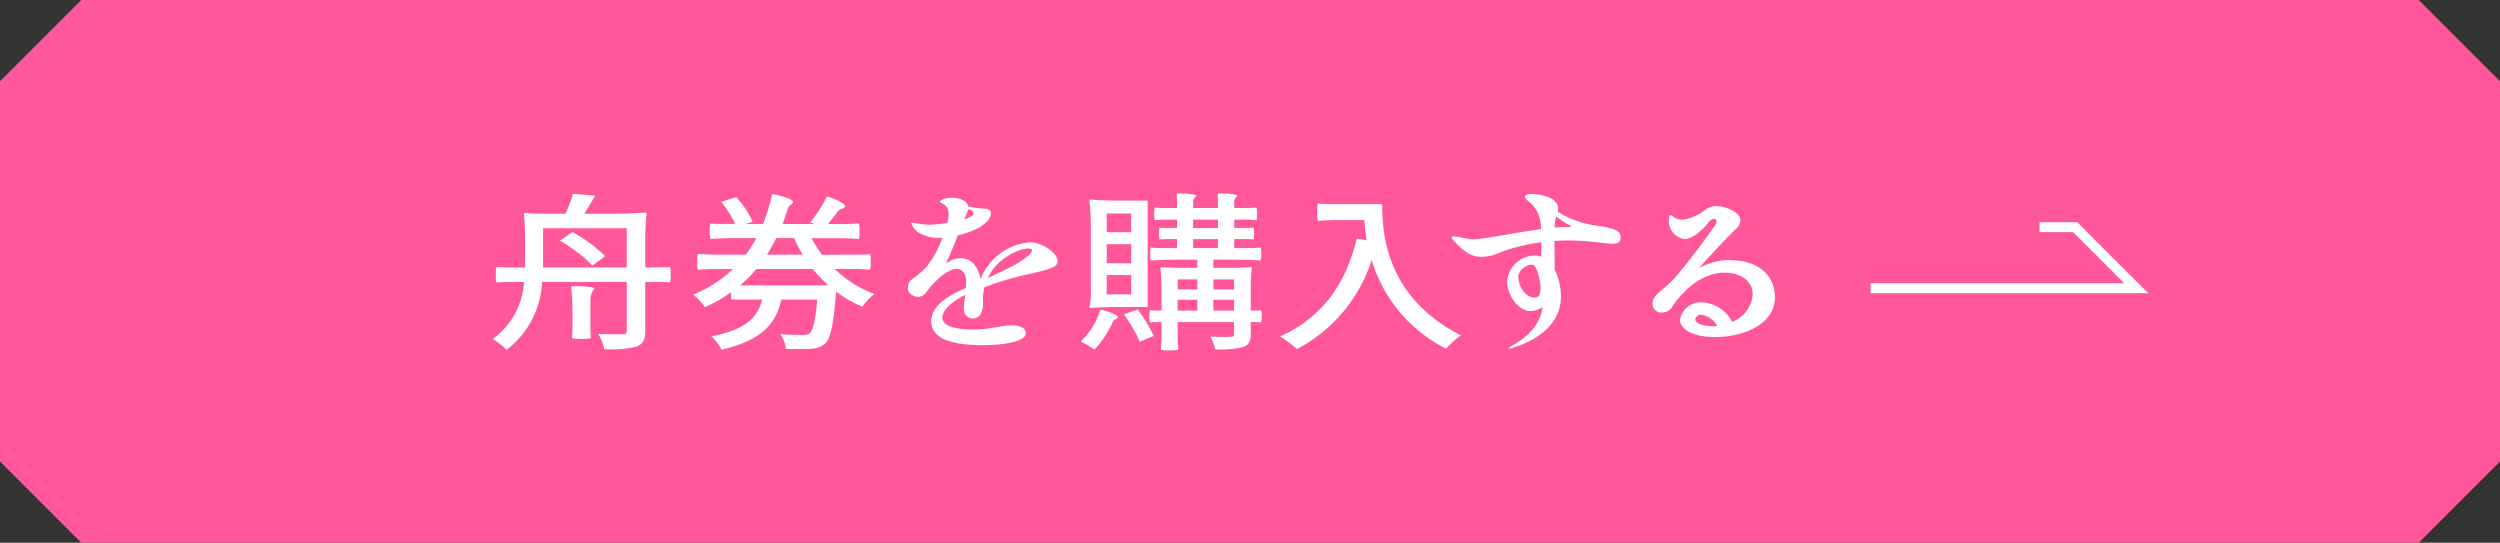 <svg height="60.116" viewBox="0 0 276.918 60.116" width="276.918" xmlns="http://www.w3.org/2000/svg"><rect x="0" y="0" width="276.918" height="60.116" fill="#333333" stroke="none"/><g transform="translate(-49.041 -7259.049)"><path d="m316.959 7319.165h-258.918l-9-9v-42.116l9-9h258.918l9 9v42.116z" fill="#FF579A"/><g fill="#fff"><path d="m109.089 7290.285a10.035 10.035 0 0 1 -3.938 7.52 6.927 6.927 0 0 0 -1.54-1.2 8.461 8.461 0 0 0 3.476-6.323h-1.54c-.506 0-1.013.018-1.518.055a3.076 3.076 0 0 1 -.066-.86 2.987 2.987 0 0 1 .066-.86c.4.037 1.056.056 1.584.056h1.587v-3.218a24.689 24.689 0 0 0 -.132-2.731c0-.094.088-.094.132-.094.55.057 1.452.094 2.222.094h2.245a13.436 13.436 0 0 0 .836-2.208l2.464.206c-.4.692-.814 1.4-1.21 2h3.388c1.122 0 2.531-.057 3.367-.131.154 0 .154.074.154.131a29.029 29.029 0 0 0 -.154 2.975v2.974h1.386c.484 0 .924-.019 1.365-.056a3.045 3.045 0 0 1 .065.86 3.136 3.136 0 0 1 -.065.86c-.331-.037-.881-.055-1.365-.055h-1.386v5.406c0 .954-.22 1.459-.968 1.759a12.264 12.264 0 0 1 -3.565.28 5.951 5.951 0 0 0 -.66-1.684c1.144.037 2.311.037 2.685.037.352-.018.462-.112.462-.411v-5.387zm.11-5.95v4.341h9.264v-4.341zm1.871 1.367 1.364-.955a17.144 17.144 0 0 1 3.652 2.675l-1.452 1.048a9.439 9.439 0 0 0 -1.54-1.385 17 17 0 0 0 -2.024-1.385zm3.366 9.39a13.06 13.06 0 0 0 .066 1.4 3.4 3.4 0 0 1 -1.056.094 3.509 3.509 0 0 1 -1.056-.094 13.06 13.06 0 0 0 .066-1.4v-1.422a28.664 28.664 0 0 0 -.154-2.9c.176 0 .374-.019.594-.019.88 0 1.98.076 1.98.281a2.038 2.038 0 0 0 -.44 1.309z"/><path d="m144.1 7287.254q.66 0 1.32-.056a2.873 2.873 0 0 1 .067.86 3.075 3.075 0 0 1 -.067.861c-.484-.038-1.276-.075-1.958-.075h-1.962a12.767 12.767 0 0 0 4.4 2.769 6.655 6.655 0 0 0 -1.343 1.4 12.587 12.587 0 0 1 -2.9-1.665v.019c-.286 3.648-.616 5.163-1.188 5.706a2.3 2.3 0 0 1 -1.562.6c-.309.037-.792.037-1.343.037-.462 0-.968 0-1.474-.018a3.569 3.569 0 0 0 -.616-1.628c1.056.075 2.068.075 2.486.075.4 0 .6-.019.77-.187.352-.281.617-1.329.837-3.723h-3.987c-.572 2.638-2.068 4.49-6.623 5.557a4.721 4.721 0 0 0 -1.144-1.479c3.938-.767 5.149-2.151 5.655-4.078h-3.455v-.8a15.609 15.609 0 0 1 -2.9 1.646 7.329 7.329 0 0 0 -1.276-1.4 14.109 14.109 0 0 0 4.4-2.825h-1.958c-.66 0-1.3.037-1.936.075a3.172 3.172 0 0 1 -.066-.88 3.253 3.253 0 0 1 .066-.878c.66.055 1.76.093 2.64.093h2.662a15.156 15.156 0 0 0 1.167-1.834h-2.553c-.858 0-1.694.038-2.53.094a3.368 3.368 0 0 1 -.066-.879 2.827 2.827 0 0 1 .066-.842c.33.037.88.056 1.364.056h1.386a12.207 12.207 0 0 0 -1.562-2.45l1.672-.525a11.031 11.031 0 0 1 1.826 2.713l-.77.262h1.915a21.032 21.032 0 0 0 1.012-3.311c1.034.168 2.4.6 2.31.9-.11.355-.44.168-.638.9a15.926 15.926 0 0 1 -.528 1.515h3.584l-.529-.149a16.344 16.344 0 0 0 1.871-2.9c.99.262 2.178.879 2 1.141-.242.337-.484.056-.946.711-.308.43-.638.842-.946 1.2h1.716c.572 0 1.144-.037 1.716-.074a3.08 3.08 0 0 1 .066.86 3.368 3.368 0 0 1 -.066.879c-.638-.056-1.716-.094-2.618-.094h-2.618a14.865 14.865 0 0 0 1.144 1.834zm-3.322 3.405a18.883 18.883 0 0 1 -1.717-1.815h-6.231a16.825 16.825 0 0 1 -1.805 1.815zm-2.817-3.405a13.739 13.739 0 0 1 -.968-1.834h-1.963c-.33.637-.66 1.236-1.034 1.834z"/><path d="m166.183 7287.965c0 .579-.462.879-3.476 1.5a35.248 35.248 0 0 0 -4.621 1.4 7.156 7.156 0 0 0 -.176 1.2 1.735 1.735 0 0 1 .022.337v.186c0 1.665-.9 1.741-1.1 1.741a1.013 1.013 0 0 1 -1.034-1.067c0-.392.088-.954.154-1.553-1.056.524-2.53 1.535-2.53 2.526 0 .729.9 1.309 3.476 1.309 1.738 0 3.279-.467 4.159-.467.99 0 1.606.318 1.606.879 0 1.084-3.191 1.328-4.687 1.328-4.62 0-5.786-1.216-5.786-2.712 0-1.965 2.882-3.237 3.85-3.63 0-.243.022-.467.022-.673 0-1.216-.748-1.44-.99-1.44-1.232 0-2.75 1.665-3.389 2.525a1.151 1.151 0 0 1 -.923.58c-.374 0-1.145-.281-1.145-.936 0-1.1.374-.71 1.98-2.3a11.09 11.09 0 0 0 1.827-3.33c-.265.018-.462.018-.6.018a4.106 4.106 0 0 1 -1.98-.542 1.934 1.934 0 0 1 -.858-1.048c0-.075.022-.093.132-.093a12.124 12.124 0 0 0 1.827.243 19.143 19.143 0 0 0 2.024-.206 3.76 3.76 0 0 0 .154-.992 1.173 1.173 0 0 0 -.352-.916c-.286-.281-.617-.318-.617-.449 0-.15.529-.43 1.409-.43.682 0 1.628.318 1.738.972a14.467 14.467 0 0 0 1.782.243c.507 0 .727.169.727.525 0 .3-.242 1.234-2.4 2.057a10.852 10.852 0 0 1 -1.276.374c-.374.992-.99 2.414-1.32 3.143a2.471 2.471 0 0 1 1.584-.617c1.3 0 1.958.9 2.266 2.319a6.367 6.367 0 0 1 5.479-4.078c1.282-.003 3.042 1.139 3.042 2.074zm-10.363-4.621c.616-.187 1.056-.392 1.056-.654 0-.206-.2-.412-.594-.449a4.513 4.513 0 0 1 -.462 1.103zm7.547 3.443c0-.169-.33-.225-.506-.225a5.034 5.034 0 0 0 -2.134.823 5.574 5.574 0 0 0 -2.267 2.45c1.034-.486 2.091-.991 2.685-1.291 1.1-.56 2.222-1.421 2.222-1.757z"/><path d="m170.264 7297.768a12.541 12.541 0 0 0 -1.518-.9 7.982 7.982 0 0 0 2.179-3.537c.879.188 2.024.637 1.936.862-.132.3-.4.092-.617.654a10.685 10.685 0 0 1 -.593 1.085 9.414 9.414 0 0 1 -1.387 1.836zm-.55-16.5c0-.112.089-.112.154-.112.77.074 2.069.112 3.147.112h3.146v11.785h-3.146c-1.078 0-2.377.037-3.147.112-.154 0-.154-.075-.154-.112a6.933 6.933 0 0 0 .154-1.759v-7.09a27.982 27.982 0 0 0 -.154-2.936zm4.621 3.5v-2.076h-2.706v2.076zm0 3.442v-2.114h-2.706v2.114zm0 3.442v-2.132h-2.706v2.132zm-.792 2.226 1.518-.561a17.672 17.672 0 0 1 1.783 2.937l-1.585.655a8.52 8.52 0 0 0 -.7-1.459c-.312-.544-.686-1.106-1.016-1.574zm5.941.842v1.534a14.89 14.89 0 0 0 .088 1.516 2.983 2.983 0 0 1 -.968.093 3.05 3.05 0 0 1 -.99-.093c.043-.375.087-1.011.087-1.516v-1.534h-.638c-.241 0-.44.019-.638.037a1.88 1.88 0 0 1 -.066-.673 1.8 1.8 0 0 1 .066-.673 5.984 5.984 0 0 0 .638.037h.638v-2.375a18.861 18.861 0 0 0 -.131-2.358c0-.075.087-.075.131-.075.484.038 1.321.075 1.981.075h1.98v-.9h-2.574c-.858 0-1.717.038-2.575.094a2.4 2.4 0 0 1 -.066-.73 2.018 2.018 0 0 1 .066-.711c.352.037.968.057 1.453.057h1.452v-.992h-.969c-.352 0-.66.018-.968.038a3.281 3.281 0 0 1 0-1.31c.242.019.616.037.968.037h.969v-.917h-1.233c-.44 0-.836.02-1.232.057a2.164 2.164 0 0 1 -.066-.711 1.943 1.943 0 0 1 .066-.692 11.85 11.85 0 0 0 1.232.056h1.233v-.767c0-.262-.022-.562-.044-.824.132 0 .308-.018.484-.018.726 0 1.694.075 1.694.28a.8.8 0 0 0 -.352.655v.674h2.75v-.767c0-.262-.022-.562-.043-.824.131 0 .307-.018.483-.018.726 0 1.717.075 1.717.28a.8.8 0 0 0 -.352.655v.674h1.232c.44 0 .836-.019 1.232-.056a1.943 1.943 0 0 1 .066.692 2.164 2.164 0 0 1 -.066.711 11.676 11.676 0 0 0 -1.232-.057h-1.232v.917h1.078c.352 0 .7-.018 1.056-.037a3.281 3.281 0 0 1 0 1.31c-.264-.02-.7-.038-1.056-.038h-1.078v.992h1.474c.484 0 .968-.02 1.452-.057a2.018 2.018 0 0 1 .066.711 2.4 2.4 0 0 1 -.066.73c-.638-.056-1.716-.094-2.618-.094h-2.619v.9h2.068c.705 0 1.563-.037 2.069-.075.132 0 .132.038.132.075a18.655 18.655 0 0 0 -.132 2.358v2.375h.572a5.368 5.368 0 0 0 .572-.037 1.8 1.8 0 0 1 .066.673 1.881 1.881 0 0 1 -.066.673 4.561 4.561 0 0 0 -.572-.037h-.572v1.347c0 .767-.2 1.179-.814 1.422a10.393 10.393 0 0 1 -3.125.243 4.645 4.645 0 0 0 -.55-1.4c.572.019 1.167.038 1.607.038.308 0 .549-.019.66-.019.308 0 .374-.075.374-.3v-1.328zm2.178-3.61v-1.11h-2.178v1.1zm-2.178 1.14v1.2h2.178v-1.2zm1.716-8.867v.917h2.75v-.917zm0 2.152v.992h2.75v-.992zm4.533 5.575v-1.11h-2.289v1.1zm-2.289 1.14v1.2h2.289v-1.2z"/><path d="m202.141 7281.661c0 3.385.484 10.326 8.714 14.535a9.456 9.456 0 0 0 -1.629 1.478 16.19 16.19 0 0 1 -8.251-9.821 16.943 16.943 0 0 1 -8.273 9.858 14.926 14.926 0 0 0 -1.87-1.4c4.642-2.076 7.261-5.762 8.493-10.831l1.1.168c-.132-.785-.22-1.553-.264-2.226h-2.574c-.858 0-1.717.037-2.575.093a4.081 4.081 0 0 1 -.065-.973 3.776 3.776 0 0 1 .065-.954c.44.038 1.188.076 1.783.076z"/><path d="m228.553 7285.289c0 .656-.4.768-.946.768a12.619 12.619 0 0 1 -1.3-.131 29.7 29.7 0 0 0 -3.586-.243c-.506 0-.99.019-1.5.056 0 .729.022 1.889.022 2.75v.411a6.937 6.937 0 0 1 .7 2.993c0 3.91-4.224 5.313-5.17 5.631a2.047 2.047 0 0 1 -.55.15c-.044 0-.066-.018-.066-.038 0-.056.154-.186.462-.355 2.684-1.515 3.19-3.329 3.279-4.228a2.219 2.219 0 0 1 -1.321.449c-1.474 0-2.6-1.945-2.6-3.217v-.113a3.147 3.147 0 0 1 3.036-2.825 1.822 1.822 0 0 1 .726.132c.022-.468.044-1.029.044-1.609a23.461 23.461 0 0 0 -4.312 1.029 5.417 5.417 0 0 1 -2.311.6c-1.32 0-2.068-.729-2.992-1.683-.22-.225-.33-.374-.33-.468 0-.075.066-.112.2-.112.66 0 1.452.317 2.244.317 1.078 0 4.6-.748 7.459-1.122a5.155 5.155 0 0 0 -.044-.617 3.672 3.672 0 0 0 -1.386-2.507c-.242-.168-.352-.337-.352-.468 0-.186.22-.3.682-.3.308 0 2.993.113 2.993 1.609a2.2 2.2 0 0 1 -.045.355 10.9 10.9 0 0 0 3.609 1.422c1.376.275 3.355.318 3.355 1.364zm-8.867 5.688c0-1.029-.462-2.47-.836-2.582a.372.372 0 0 0 -.154-.019 1.607 1.607 0 0 0 -1.474 1.2v.112c0 1.01.726 2.319 1.826 2.319.352-.007.638-.151.638-1.03zm3.389-6.81c0-.112-.308-.224-.616-.412a11.431 11.431 0 0 1 -1.034-.729 4.423 4.423 0 0 0 -.177 1.235c.4-.038.793-.057 1.123-.057h.506c.132-.004.198-.004.198-.037z"/><path d="m245.647 7291.968c0 2.938-3.366 4.415-6.667 4.415-2.288 0-3.85-.8-3.85-1.927a2.328 2.328 0 0 1 2.508-1.908 3.894 3.894 0 0 1 3.256 2.152 3.555 3.555 0 0 0 2.289-3.05c0-1.478-1.364-2.4-3.081-2.4-.55 0-3.322.02-5.9 3.873a1.3 1.3 0 0 1 -1.078.542.956.956 0 0 1 -1.034-.972c0-1.161 1.342-1.441 2.772-3.237 1.584-1.833 3.873-5.032 4.159-5.463a.719.719 0 0 0 .154-.392.286.286 0 0 0 -.286-.318.856.856 0 0 0 -.594.393c-.506.636-1.65 1.852-2.662 1.852a2.013 2.013 0 0 1 -1.739-1.946c0-.018 0-.711.155-.711.087 0 .219.094.439.262a1.845 1.845 0 0 0 .969.243 5.291 5.291 0 0 0 2.574-1.159 1.917 1.917 0 0 1 1.144-.337c.924 0 2.641.636 2.641 1.571a1.366 1.366 0 0 1 -.529.992c-1.232 1.2-2.97 3.068-4.048 4.321a6.585 6.585 0 0 1 3.41-.9c3.612.007 4.998 2.102 4.998 4.104zm-6.4 3.2a2.342 2.342 0 0 0 -1.76-1.254.61.61 0 0 0 -.66.506c0 .579 1.32.767 1.936.767a4.114 4.114 0 0 0 .481-.02z"/></g><path d="m256.245 7290.973h29.417l-6.762-6.762h-3.942" fill="none" stroke="#fff" stroke-miterlimit="10" stroke-width="1.107"/></g></svg>